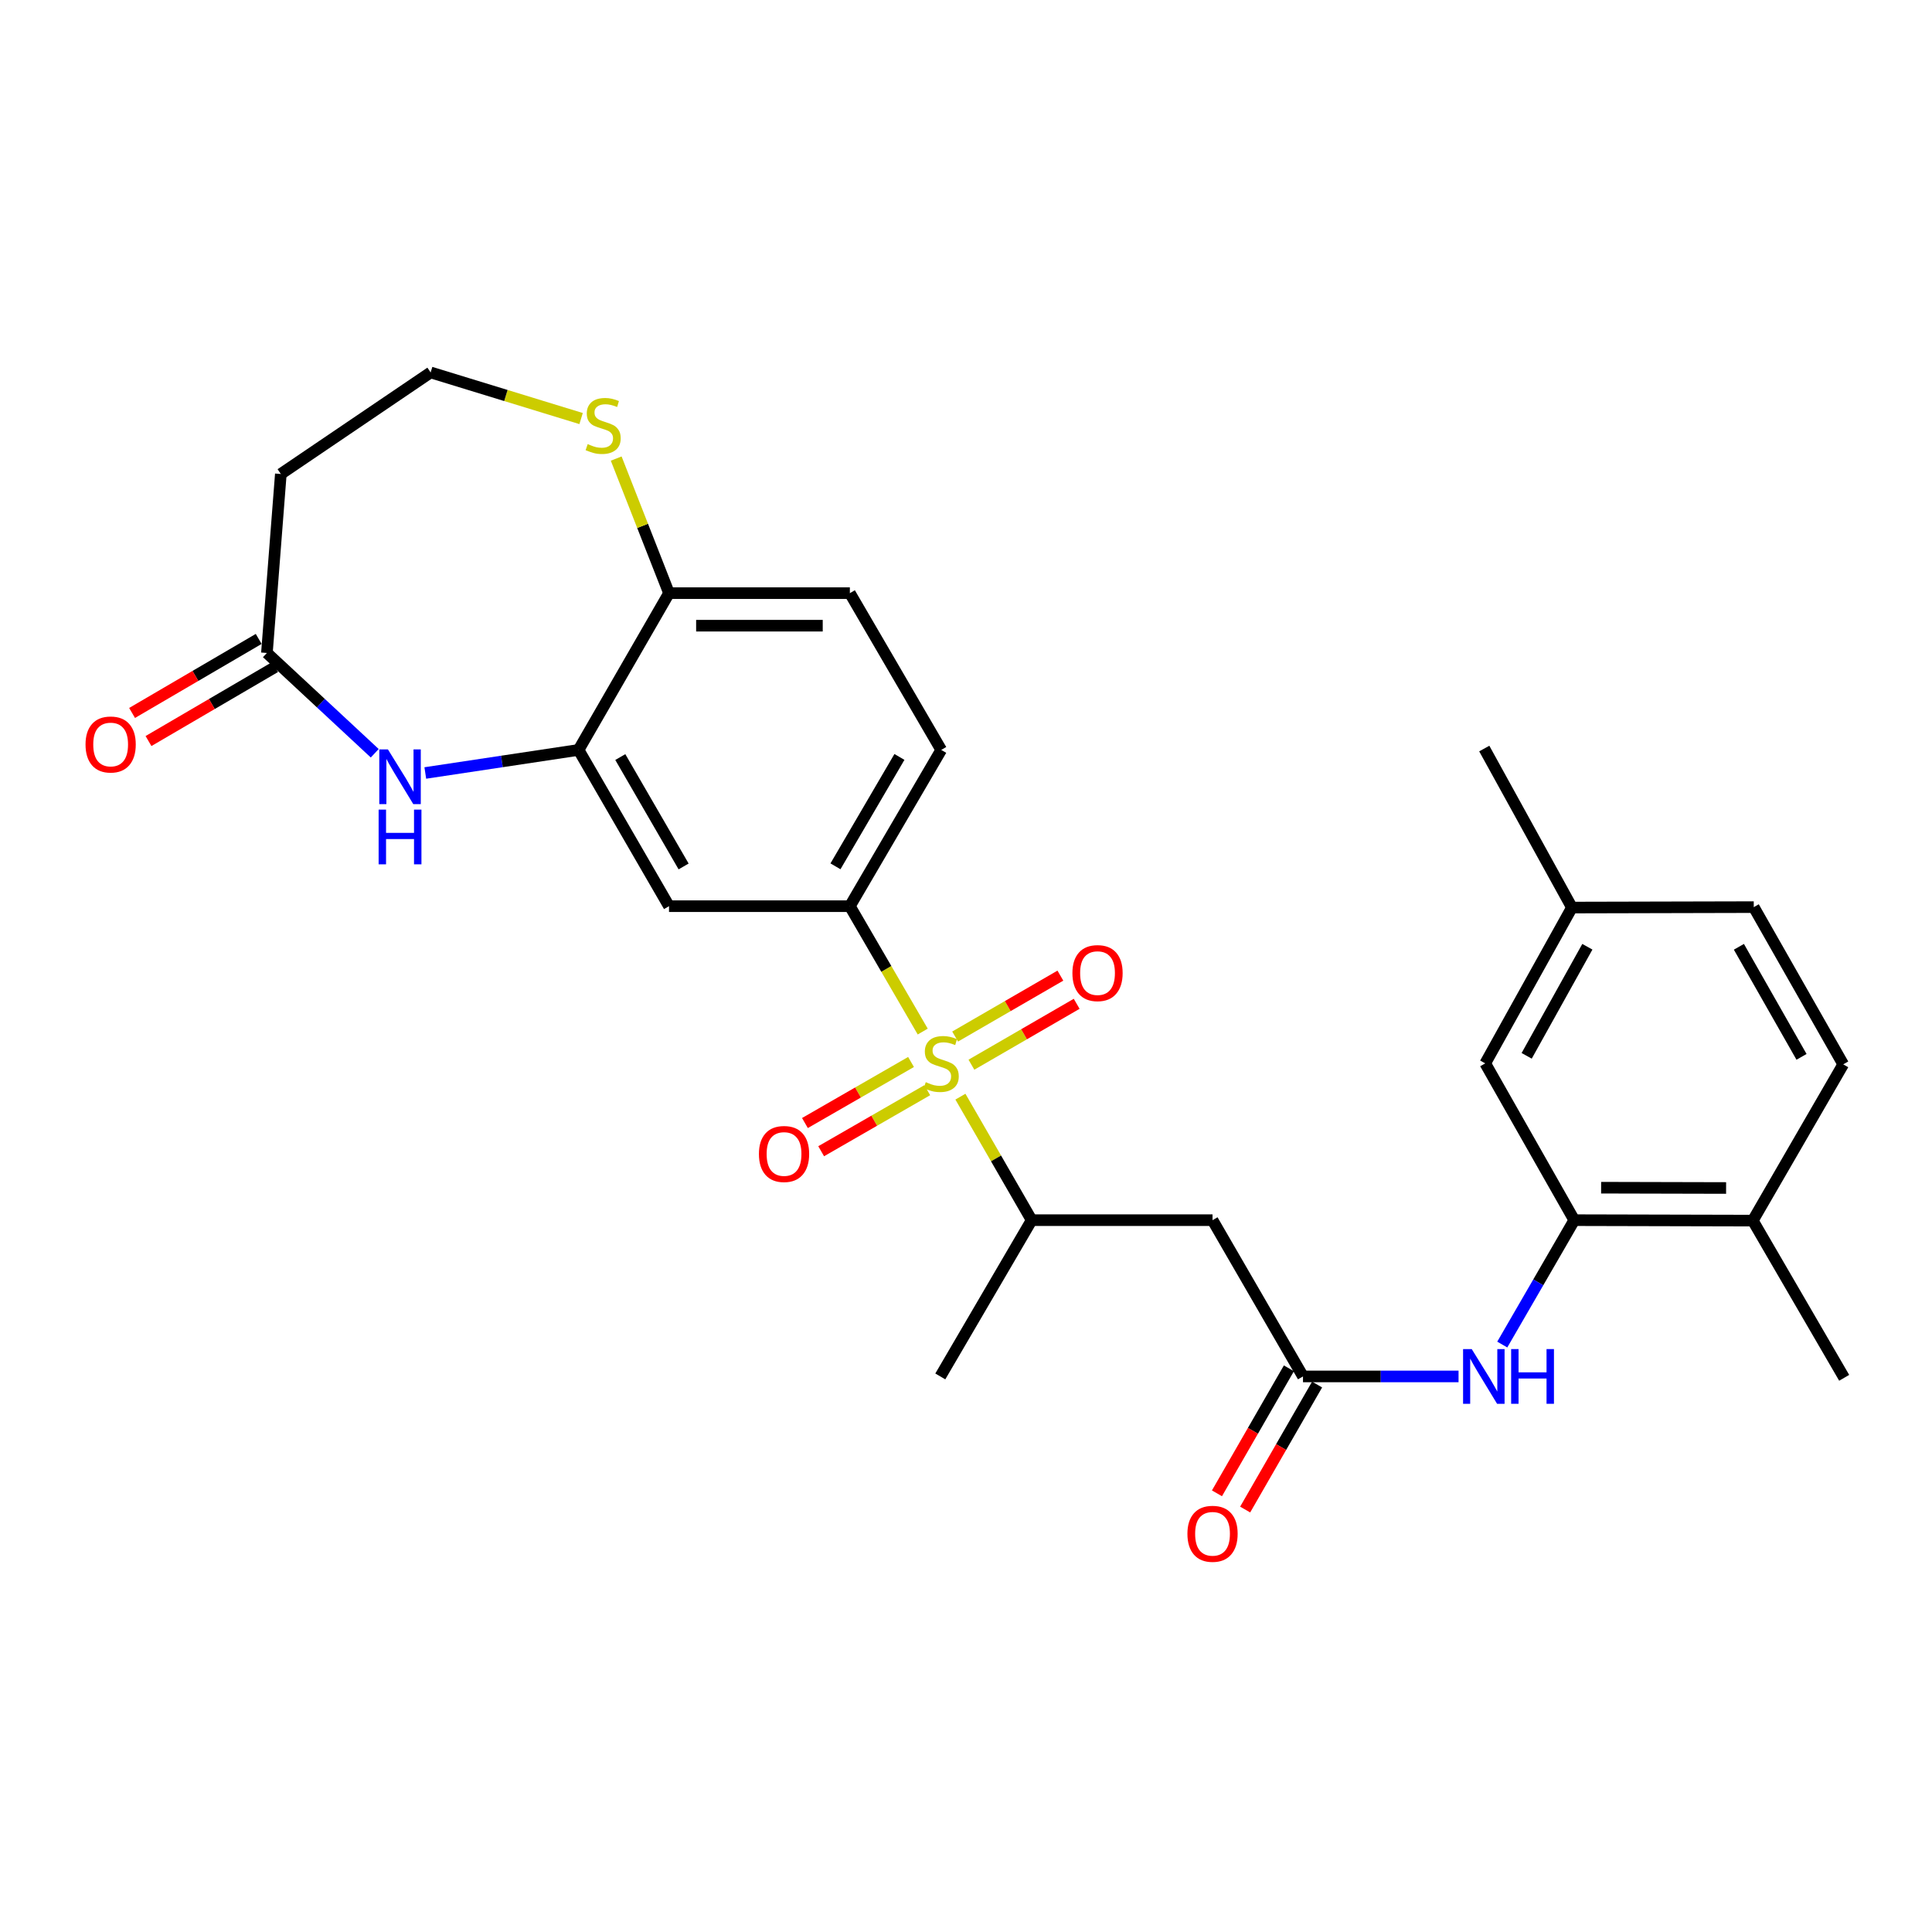 <?xml version='1.0' encoding='iso-8859-1'?>
<svg version='1.1' baseProfile='full'
              xmlns='http://www.w3.org/2000/svg'
                      xmlns:rdkit='http://www.rdkit.org/xml'
                      xmlns:xlink='http://www.w3.org/1999/xlink'
                  xml:space='preserve'
width='1000px' height='1000px' viewBox='0 0 1000 1000'>
<!-- END OF HEADER -->
<rect style='opacity:1.0;fill:#FFFFFF;stroke:none' width='1000' height='1000' x='0' y='0'> </rect>
<path class='bond-0' d='M 477.602,533.934 L 458.744,501.486' style='fill:none;fill-rule:evenodd;stroke:#CCCC00;stroke-width:6px;stroke-linecap:butt;stroke-linejoin:miter;stroke-opacity:1' />
<path class='bond-0' d='M 458.744,501.486 L 439.886,469.039' style='fill:none;fill-rule:evenodd;stroke:#000000;stroke-width:6px;stroke-linecap:butt;stroke-linejoin:miter;stroke-opacity:1' />
<path class='bond-3' d='M 497.11,567.629 L 515.549,599.594' style='fill:none;fill-rule:evenodd;stroke:#CCCC00;stroke-width:6px;stroke-linecap:butt;stroke-linejoin:miter;stroke-opacity:1' />
<path class='bond-3' d='M 515.549,599.594 L 533.988,631.56' style='fill:none;fill-rule:evenodd;stroke:#000000;stroke-width:6px;stroke-linecap:butt;stroke-linejoin:miter;stroke-opacity:1' />
<path class='bond-11' d='M 502.81,551.089 L 530.048,535.328' style='fill:none;fill-rule:evenodd;stroke:#CCCC00;stroke-width:6px;stroke-linecap:butt;stroke-linejoin:miter;stroke-opacity:1' />
<path class='bond-11' d='M 530.048,535.328 L 557.286,519.567' style='fill:none;fill-rule:evenodd;stroke:#FF0000;stroke-width:6px;stroke-linecap:butt;stroke-linejoin:miter;stroke-opacity:1' />
<path class='bond-11' d='M 494.374,536.512 L 521.613,520.75' style='fill:none;fill-rule:evenodd;stroke:#CCCC00;stroke-width:6px;stroke-linecap:butt;stroke-linejoin:miter;stroke-opacity:1' />
<path class='bond-11' d='M 521.613,520.75 L 548.851,504.989' style='fill:none;fill-rule:evenodd;stroke:#FF0000;stroke-width:6px;stroke-linecap:butt;stroke-linejoin:miter;stroke-opacity:1' />
<path class='bond-12' d='M 471.549,549.682 L 444.092,565.481' style='fill:none;fill-rule:evenodd;stroke:#CCCC00;stroke-width:6px;stroke-linecap:butt;stroke-linejoin:miter;stroke-opacity:1' />
<path class='bond-12' d='M 444.092,565.481 L 416.634,581.28' style='fill:none;fill-rule:evenodd;stroke:#FF0000;stroke-width:6px;stroke-linecap:butt;stroke-linejoin:miter;stroke-opacity:1' />
<path class='bond-12' d='M 479.949,564.281 L 452.491,580.079' style='fill:none;fill-rule:evenodd;stroke:#CCCC00;stroke-width:6px;stroke-linecap:butt;stroke-linejoin:miter;stroke-opacity:1' />
<path class='bond-12' d='M 452.491,580.079 L 425.034,595.878' style='fill:none;fill-rule:evenodd;stroke:#FF0000;stroke-width:6px;stroke-linecap:butt;stroke-linejoin:miter;stroke-opacity:1' />
<path class='bond-6' d='M 439.886,469.039 L 346.279,469.039' style='fill:none;fill-rule:evenodd;stroke:#000000;stroke-width:6px;stroke-linecap:butt;stroke-linejoin:miter;stroke-opacity:1' />
<path class='bond-17' d='M 439.886,469.039 L 487.176,388.157' style='fill:none;fill-rule:evenodd;stroke:#000000;stroke-width:6px;stroke-linecap:butt;stroke-linejoin:miter;stroke-opacity:1' />
<path class='bond-17' d='M 432.439,448.406 L 465.542,391.789' style='fill:none;fill-rule:evenodd;stroke:#000000;stroke-width:6px;stroke-linecap:butt;stroke-linejoin:miter;stroke-opacity:1' />
<path class='bond-1' d='M 220.133,400.094 L 259.799,394.126' style='fill:none;fill-rule:evenodd;stroke:#0000FF;stroke-width:6px;stroke-linecap:butt;stroke-linejoin:miter;stroke-opacity:1' />
<path class='bond-1' d='M 259.799,394.126 L 299.466,388.157' style='fill:none;fill-rule:evenodd;stroke:#000000;stroke-width:6px;stroke-linecap:butt;stroke-linejoin:miter;stroke-opacity:1' />
<path class='bond-7' d='M 193.964,389.885 L 166.058,363.931' style='fill:none;fill-rule:evenodd;stroke:#0000FF;stroke-width:6px;stroke-linecap:butt;stroke-linejoin:miter;stroke-opacity:1' />
<path class='bond-7' d='M 166.058,363.931 L 138.152,337.976' style='fill:none;fill-rule:evenodd;stroke:#000000;stroke-width:6px;stroke-linecap:butt;stroke-linejoin:miter;stroke-opacity:1' />
<path class='bond-2' d='M 299.466,388.157 L 346.279,469.039' style='fill:none;fill-rule:evenodd;stroke:#000000;stroke-width:6px;stroke-linecap:butt;stroke-linejoin:miter;stroke-opacity:1' />
<path class='bond-2' d='M 321.065,391.853 L 353.834,448.47' style='fill:none;fill-rule:evenodd;stroke:#000000;stroke-width:6px;stroke-linecap:butt;stroke-linejoin:miter;stroke-opacity:1' />
<path class='bond-28' d='M 299.466,388.157 L 346.279,307.014' style='fill:none;fill-rule:evenodd;stroke:#000000;stroke-width:6px;stroke-linecap:butt;stroke-linejoin:miter;stroke-opacity:1' />
<path class='bond-5' d='M 533.988,631.56 L 627.605,631.56' style='fill:none;fill-rule:evenodd;stroke:#000000;stroke-width:6px;stroke-linecap:butt;stroke-linejoin:miter;stroke-opacity:1' />
<path class='bond-25' d='M 533.988,631.56 L 486.698,712.441' style='fill:none;fill-rule:evenodd;stroke:#000000;stroke-width:6px;stroke-linecap:butt;stroke-linejoin:miter;stroke-opacity:1' />
<path class='bond-4' d='M 674.427,712.441 L 627.605,631.56' style='fill:none;fill-rule:evenodd;stroke:#000000;stroke-width:6px;stroke-linecap:butt;stroke-linejoin:miter;stroke-opacity:1' />
<path class='bond-9' d='M 674.427,712.441 L 714.685,712.441' style='fill:none;fill-rule:evenodd;stroke:#000000;stroke-width:6px;stroke-linecap:butt;stroke-linejoin:miter;stroke-opacity:1' />
<path class='bond-9' d='M 714.685,712.441 L 754.944,712.441' style='fill:none;fill-rule:evenodd;stroke:#0000FF;stroke-width:6px;stroke-linecap:butt;stroke-linejoin:miter;stroke-opacity:1' />
<path class='bond-18' d='M 667.128,708.241 L 648.512,740.591' style='fill:none;fill-rule:evenodd;stroke:#000000;stroke-width:6px;stroke-linecap:butt;stroke-linejoin:miter;stroke-opacity:1' />
<path class='bond-18' d='M 648.512,740.591 L 629.896,772.942' style='fill:none;fill-rule:evenodd;stroke:#FF0000;stroke-width:6px;stroke-linecap:butt;stroke-linejoin:miter;stroke-opacity:1' />
<path class='bond-18' d='M 681.726,716.641 L 663.11,748.992' style='fill:none;fill-rule:evenodd;stroke:#000000;stroke-width:6px;stroke-linecap:butt;stroke-linejoin:miter;stroke-opacity:1' />
<path class='bond-18' d='M 663.11,748.992 L 644.494,781.342' style='fill:none;fill-rule:evenodd;stroke:#FF0000;stroke-width:6px;stroke-linecap:butt;stroke-linejoin:miter;stroke-opacity:1' />
<path class='bond-15' d='M 138.152,337.976 L 145.357,245.333' style='fill:none;fill-rule:evenodd;stroke:#000000;stroke-width:6px;stroke-linecap:butt;stroke-linejoin:miter;stroke-opacity:1' />
<path class='bond-19' d='M 133.902,330.706 L 101.132,349.866' style='fill:none;fill-rule:evenodd;stroke:#000000;stroke-width:6px;stroke-linecap:butt;stroke-linejoin:miter;stroke-opacity:1' />
<path class='bond-19' d='M 101.132,349.866 L 68.362,369.026' style='fill:none;fill-rule:evenodd;stroke:#FF0000;stroke-width:6px;stroke-linecap:butt;stroke-linejoin:miter;stroke-opacity:1' />
<path class='bond-19' d='M 142.403,345.246 L 109.633,364.406' style='fill:none;fill-rule:evenodd;stroke:#000000;stroke-width:6px;stroke-linecap:butt;stroke-linejoin:miter;stroke-opacity:1' />
<path class='bond-19' d='M 109.633,364.406 L 76.864,383.566' style='fill:none;fill-rule:evenodd;stroke:#FF0000;stroke-width:6px;stroke-linecap:butt;stroke-linejoin:miter;stroke-opacity:1' />
<path class='bond-8' d='M 814.837,631.56 L 796.204,663.752' style='fill:none;fill-rule:evenodd;stroke:#000000;stroke-width:6px;stroke-linecap:butt;stroke-linejoin:miter;stroke-opacity:1' />
<path class='bond-8' d='M 796.204,663.752 L 777.572,695.945' style='fill:none;fill-rule:evenodd;stroke:#0000FF;stroke-width:6px;stroke-linecap:butt;stroke-linejoin:miter;stroke-opacity:1' />
<path class='bond-14' d='M 814.837,631.56 L 907.246,631.784' style='fill:none;fill-rule:evenodd;stroke:#000000;stroke-width:6px;stroke-linecap:butt;stroke-linejoin:miter;stroke-opacity:1' />
<path class='bond-14' d='M 828.739,614.751 L 893.426,614.908' style='fill:none;fill-rule:evenodd;stroke:#000000;stroke-width:6px;stroke-linecap:butt;stroke-linejoin:miter;stroke-opacity:1' />
<path class='bond-16' d='M 814.837,631.56 L 768.754,550.407' style='fill:none;fill-rule:evenodd;stroke:#000000;stroke-width:6px;stroke-linecap:butt;stroke-linejoin:miter;stroke-opacity:1' />
<path class='bond-10' d='M 346.279,307.014 L 439.886,307.014' style='fill:none;fill-rule:evenodd;stroke:#000000;stroke-width:6px;stroke-linecap:butt;stroke-linejoin:miter;stroke-opacity:1' />
<path class='bond-10' d='M 360.32,323.857 L 425.844,323.857' style='fill:none;fill-rule:evenodd;stroke:#000000;stroke-width:6px;stroke-linecap:butt;stroke-linejoin:miter;stroke-opacity:1' />
<path class='bond-13' d='M 346.279,307.014 L 332.612,272.186' style='fill:none;fill-rule:evenodd;stroke:#000000;stroke-width:6px;stroke-linecap:butt;stroke-linejoin:miter;stroke-opacity:1' />
<path class='bond-13' d='M 332.612,272.186 L 318.946,237.357' style='fill:none;fill-rule:evenodd;stroke:#CCCC00;stroke-width:6px;stroke-linecap:butt;stroke-linejoin:miter;stroke-opacity:1' />
<path class='bond-22' d='M 300.776,216.645 L 261.837,204.71' style='fill:none;fill-rule:evenodd;stroke:#CCCC00;stroke-width:6px;stroke-linecap:butt;stroke-linejoin:miter;stroke-opacity:1' />
<path class='bond-22' d='M 261.837,204.71 L 222.898,192.775' style='fill:none;fill-rule:evenodd;stroke:#000000;stroke-width:6px;stroke-linecap:butt;stroke-linejoin:miter;stroke-opacity:1' />
<path class='bond-21' d='M 907.246,631.784 L 954.05,550.903' style='fill:none;fill-rule:evenodd;stroke:#000000;stroke-width:6px;stroke-linecap:butt;stroke-linejoin:miter;stroke-opacity:1' />
<path class='bond-26' d='M 907.246,631.784 L 954.545,713.152' style='fill:none;fill-rule:evenodd;stroke:#000000;stroke-width:6px;stroke-linecap:butt;stroke-linejoin:miter;stroke-opacity:1' />
<path class='bond-29' d='M 145.357,245.333 L 222.898,192.775' style='fill:none;fill-rule:evenodd;stroke:#000000;stroke-width:6px;stroke-linecap:butt;stroke-linejoin:miter;stroke-opacity:1' />
<path class='bond-23' d='M 768.754,550.407 L 813.63,469.75' style='fill:none;fill-rule:evenodd;stroke:#000000;stroke-width:6px;stroke-linecap:butt;stroke-linejoin:miter;stroke-opacity:1' />
<path class='bond-23' d='M 790.203,546.497 L 821.616,490.037' style='fill:none;fill-rule:evenodd;stroke:#000000;stroke-width:6px;stroke-linecap:butt;stroke-linejoin:miter;stroke-opacity:1' />
<path class='bond-20' d='M 487.176,388.157 L 439.886,307.014' style='fill:none;fill-rule:evenodd;stroke:#000000;stroke-width:6px;stroke-linecap:butt;stroke-linejoin:miter;stroke-opacity:1' />
<path class='bond-30' d='M 954.05,550.903 L 907.742,469.525' style='fill:none;fill-rule:evenodd;stroke:#000000;stroke-width:6px;stroke-linecap:butt;stroke-linejoin:miter;stroke-opacity:1' />
<path class='bond-30' d='M 932.465,547.026 L 900.05,490.062' style='fill:none;fill-rule:evenodd;stroke:#000000;stroke-width:6px;stroke-linecap:butt;stroke-linejoin:miter;stroke-opacity:1' />
<path class='bond-24' d='M 813.63,469.75 L 907.742,469.525' style='fill:none;fill-rule:evenodd;stroke:#000000;stroke-width:6px;stroke-linecap:butt;stroke-linejoin:miter;stroke-opacity:1' />
<path class='bond-27' d='M 813.63,469.75 L 768.258,387.446' style='fill:none;fill-rule:evenodd;stroke:#000000;stroke-width:6px;stroke-linecap:butt;stroke-linejoin:miter;stroke-opacity:1' />
<path  class='atom-0' d='M 479.176 560.127
Q 479.496 560.247, 480.816 560.807
Q 482.136 561.367, 483.576 561.727
Q 485.056 562.047, 486.496 562.047
Q 489.176 562.047, 490.736 560.767
Q 492.296 559.447, 492.296 557.167
Q 492.296 555.607, 491.496 554.647
Q 490.736 553.687, 489.536 553.167
Q 488.336 552.647, 486.336 552.047
Q 483.816 551.287, 482.296 550.567
Q 480.816 549.847, 479.736 548.327
Q 478.696 546.807, 478.696 544.247
Q 478.696 540.687, 481.096 538.487
Q 483.536 536.287, 488.336 536.287
Q 491.616 536.287, 495.336 537.847
L 494.416 540.927
Q 491.016 539.527, 488.456 539.527
Q 485.696 539.527, 484.176 540.687
Q 482.656 541.807, 482.696 543.767
Q 482.696 545.287, 483.456 546.207
Q 484.256 547.127, 485.376 547.647
Q 486.536 548.167, 488.456 548.767
Q 491.016 549.567, 492.536 550.367
Q 494.056 551.167, 495.136 552.807
Q 496.256 554.407, 496.256 557.167
Q 496.256 561.087, 493.616 563.207
Q 491.016 565.287, 486.656 565.287
Q 484.136 565.287, 482.216 564.727
Q 480.336 564.207, 478.096 563.287
L 479.176 560.127
' fill='#CCCC00'/>
<path  class='atom-2' d='M 200.797 387.902
L 210.077 402.902
Q 210.997 404.382, 212.477 407.062
Q 213.957 409.742, 214.037 409.902
L 214.037 387.902
L 217.797 387.902
L 217.797 416.222
L 213.917 416.222
L 203.957 399.822
Q 202.797 397.902, 201.557 395.702
Q 200.357 393.502, 199.997 392.822
L 199.997 416.222
L 196.317 416.222
L 196.317 387.902
L 200.797 387.902
' fill='#0000FF'/>
<path  class='atom-2' d='M 195.977 419.054
L 199.817 419.054
L 199.817 431.094
L 214.297 431.094
L 214.297 419.054
L 218.137 419.054
L 218.137 447.374
L 214.297 447.374
L 214.297 434.294
L 199.817 434.294
L 199.817 447.374
L 195.977 447.374
L 195.977 419.054
' fill='#0000FF'/>
<path  class='atom-10' d='M 761.764 698.281
L 771.044 713.281
Q 771.964 714.761, 773.444 717.441
Q 774.924 720.121, 775.004 720.281
L 775.004 698.281
L 778.764 698.281
L 778.764 726.601
L 774.884 726.601
L 764.924 710.201
Q 763.764 708.281, 762.524 706.081
Q 761.324 703.881, 760.964 703.201
L 760.964 726.601
L 757.284 726.601
L 757.284 698.281
L 761.764 698.281
' fill='#0000FF'/>
<path  class='atom-10' d='M 782.164 698.281
L 786.004 698.281
L 786.004 710.321
L 800.484 710.321
L 800.484 698.281
L 804.324 698.281
L 804.324 726.601
L 800.484 726.601
L 800.484 713.521
L 786.004 713.521
L 786.004 726.601
L 782.164 726.601
L 782.164 698.281
' fill='#0000FF'/>
<path  class='atom-12' d='M 555.076 503.674
Q 555.076 496.874, 558.436 493.074
Q 561.796 489.274, 568.076 489.274
Q 574.356 489.274, 577.716 493.074
Q 581.076 496.874, 581.076 503.674
Q 581.076 510.554, 577.676 514.474
Q 574.276 518.354, 568.076 518.354
Q 561.836 518.354, 558.436 514.474
Q 555.076 510.594, 555.076 503.674
M 568.076 515.154
Q 572.396 515.154, 574.716 512.274
Q 577.076 509.354, 577.076 503.674
Q 577.076 498.114, 574.716 495.314
Q 572.396 492.474, 568.076 492.474
Q 563.756 492.474, 561.396 495.274
Q 559.076 498.074, 559.076 503.674
Q 559.076 509.394, 561.396 512.274
Q 563.756 515.154, 568.076 515.154
' fill='#FF0000'/>
<path  class='atom-13' d='M 392.817 597.3
Q 392.817 590.5, 396.177 586.7
Q 399.537 582.9, 405.817 582.9
Q 412.097 582.9, 415.457 586.7
Q 418.817 590.5, 418.817 597.3
Q 418.817 604.18, 415.417 608.1
Q 412.017 611.98, 405.817 611.98
Q 399.577 611.98, 396.177 608.1
Q 392.817 604.22, 392.817 597.3
M 405.817 608.78
Q 410.137 608.78, 412.457 605.9
Q 414.817 602.98, 414.817 597.3
Q 414.817 591.74, 412.457 588.94
Q 410.137 586.1, 405.817 586.1
Q 401.497 586.1, 399.137 588.9
Q 396.817 591.7, 396.817 597.3
Q 396.817 603.02, 399.137 605.9
Q 401.497 608.78, 405.817 608.78
' fill='#FF0000'/>
<path  class='atom-14' d='M 304.191 229.864
Q 304.511 229.984, 305.831 230.544
Q 307.151 231.104, 308.591 231.464
Q 310.071 231.784, 311.511 231.784
Q 314.191 231.784, 315.751 230.504
Q 317.311 229.184, 317.311 226.904
Q 317.311 225.344, 316.511 224.384
Q 315.751 223.424, 314.551 222.904
Q 313.351 222.384, 311.351 221.784
Q 308.831 221.024, 307.311 220.304
Q 305.831 219.584, 304.751 218.064
Q 303.711 216.544, 303.711 213.984
Q 303.711 210.424, 306.111 208.224
Q 308.551 206.024, 313.351 206.024
Q 316.631 206.024, 320.351 207.584
L 319.431 210.664
Q 316.031 209.264, 313.471 209.264
Q 310.711 209.264, 309.191 210.424
Q 307.671 211.544, 307.711 213.504
Q 307.711 215.024, 308.471 215.944
Q 309.271 216.864, 310.391 217.384
Q 311.551 217.904, 313.471 218.504
Q 316.031 219.304, 317.551 220.104
Q 319.071 220.904, 320.151 222.544
Q 321.271 224.144, 321.271 226.904
Q 321.271 230.824, 318.631 232.944
Q 316.031 235.024, 311.671 235.024
Q 309.151 235.024, 307.231 234.464
Q 305.351 233.944, 303.111 233.024
L 304.191 229.864
' fill='#CCCC00'/>
<path  class='atom-19' d='M 614.605 793.889
Q 614.605 787.089, 617.965 783.289
Q 621.325 779.489, 627.605 779.489
Q 633.885 779.489, 637.245 783.289
Q 640.605 787.089, 640.605 793.889
Q 640.605 800.769, 637.205 804.689
Q 633.805 808.569, 627.605 808.569
Q 621.365 808.569, 617.965 804.689
Q 614.605 800.809, 614.605 793.889
M 627.605 805.369
Q 631.925 805.369, 634.245 802.489
Q 636.605 799.569, 636.605 793.889
Q 636.605 788.329, 634.245 785.529
Q 631.925 782.689, 627.605 782.689
Q 623.285 782.689, 620.925 785.489
Q 618.605 788.289, 618.605 793.889
Q 618.605 799.609, 620.925 802.489
Q 623.285 805.369, 627.605 805.369
' fill='#FF0000'/>
<path  class='atom-20' d='M 44.271 385.346
Q 44.271 378.546, 47.631 374.746
Q 50.991 370.946, 57.271 370.946
Q 63.551 370.946, 66.911 374.746
Q 70.271 378.546, 70.271 385.346
Q 70.271 392.226, 66.871 396.146
Q 63.471 400.026, 57.271 400.026
Q 51.031 400.026, 47.631 396.146
Q 44.271 392.266, 44.271 385.346
M 57.271 396.826
Q 61.591 396.826, 63.911 393.946
Q 66.271 391.026, 66.271 385.346
Q 66.271 379.786, 63.911 376.986
Q 61.591 374.146, 57.271 374.146
Q 52.951 374.146, 50.591 376.946
Q 48.271 379.746, 48.271 385.346
Q 48.271 391.066, 50.591 393.946
Q 52.951 396.826, 57.271 396.826
' fill='#FF0000'/>
</svg>
